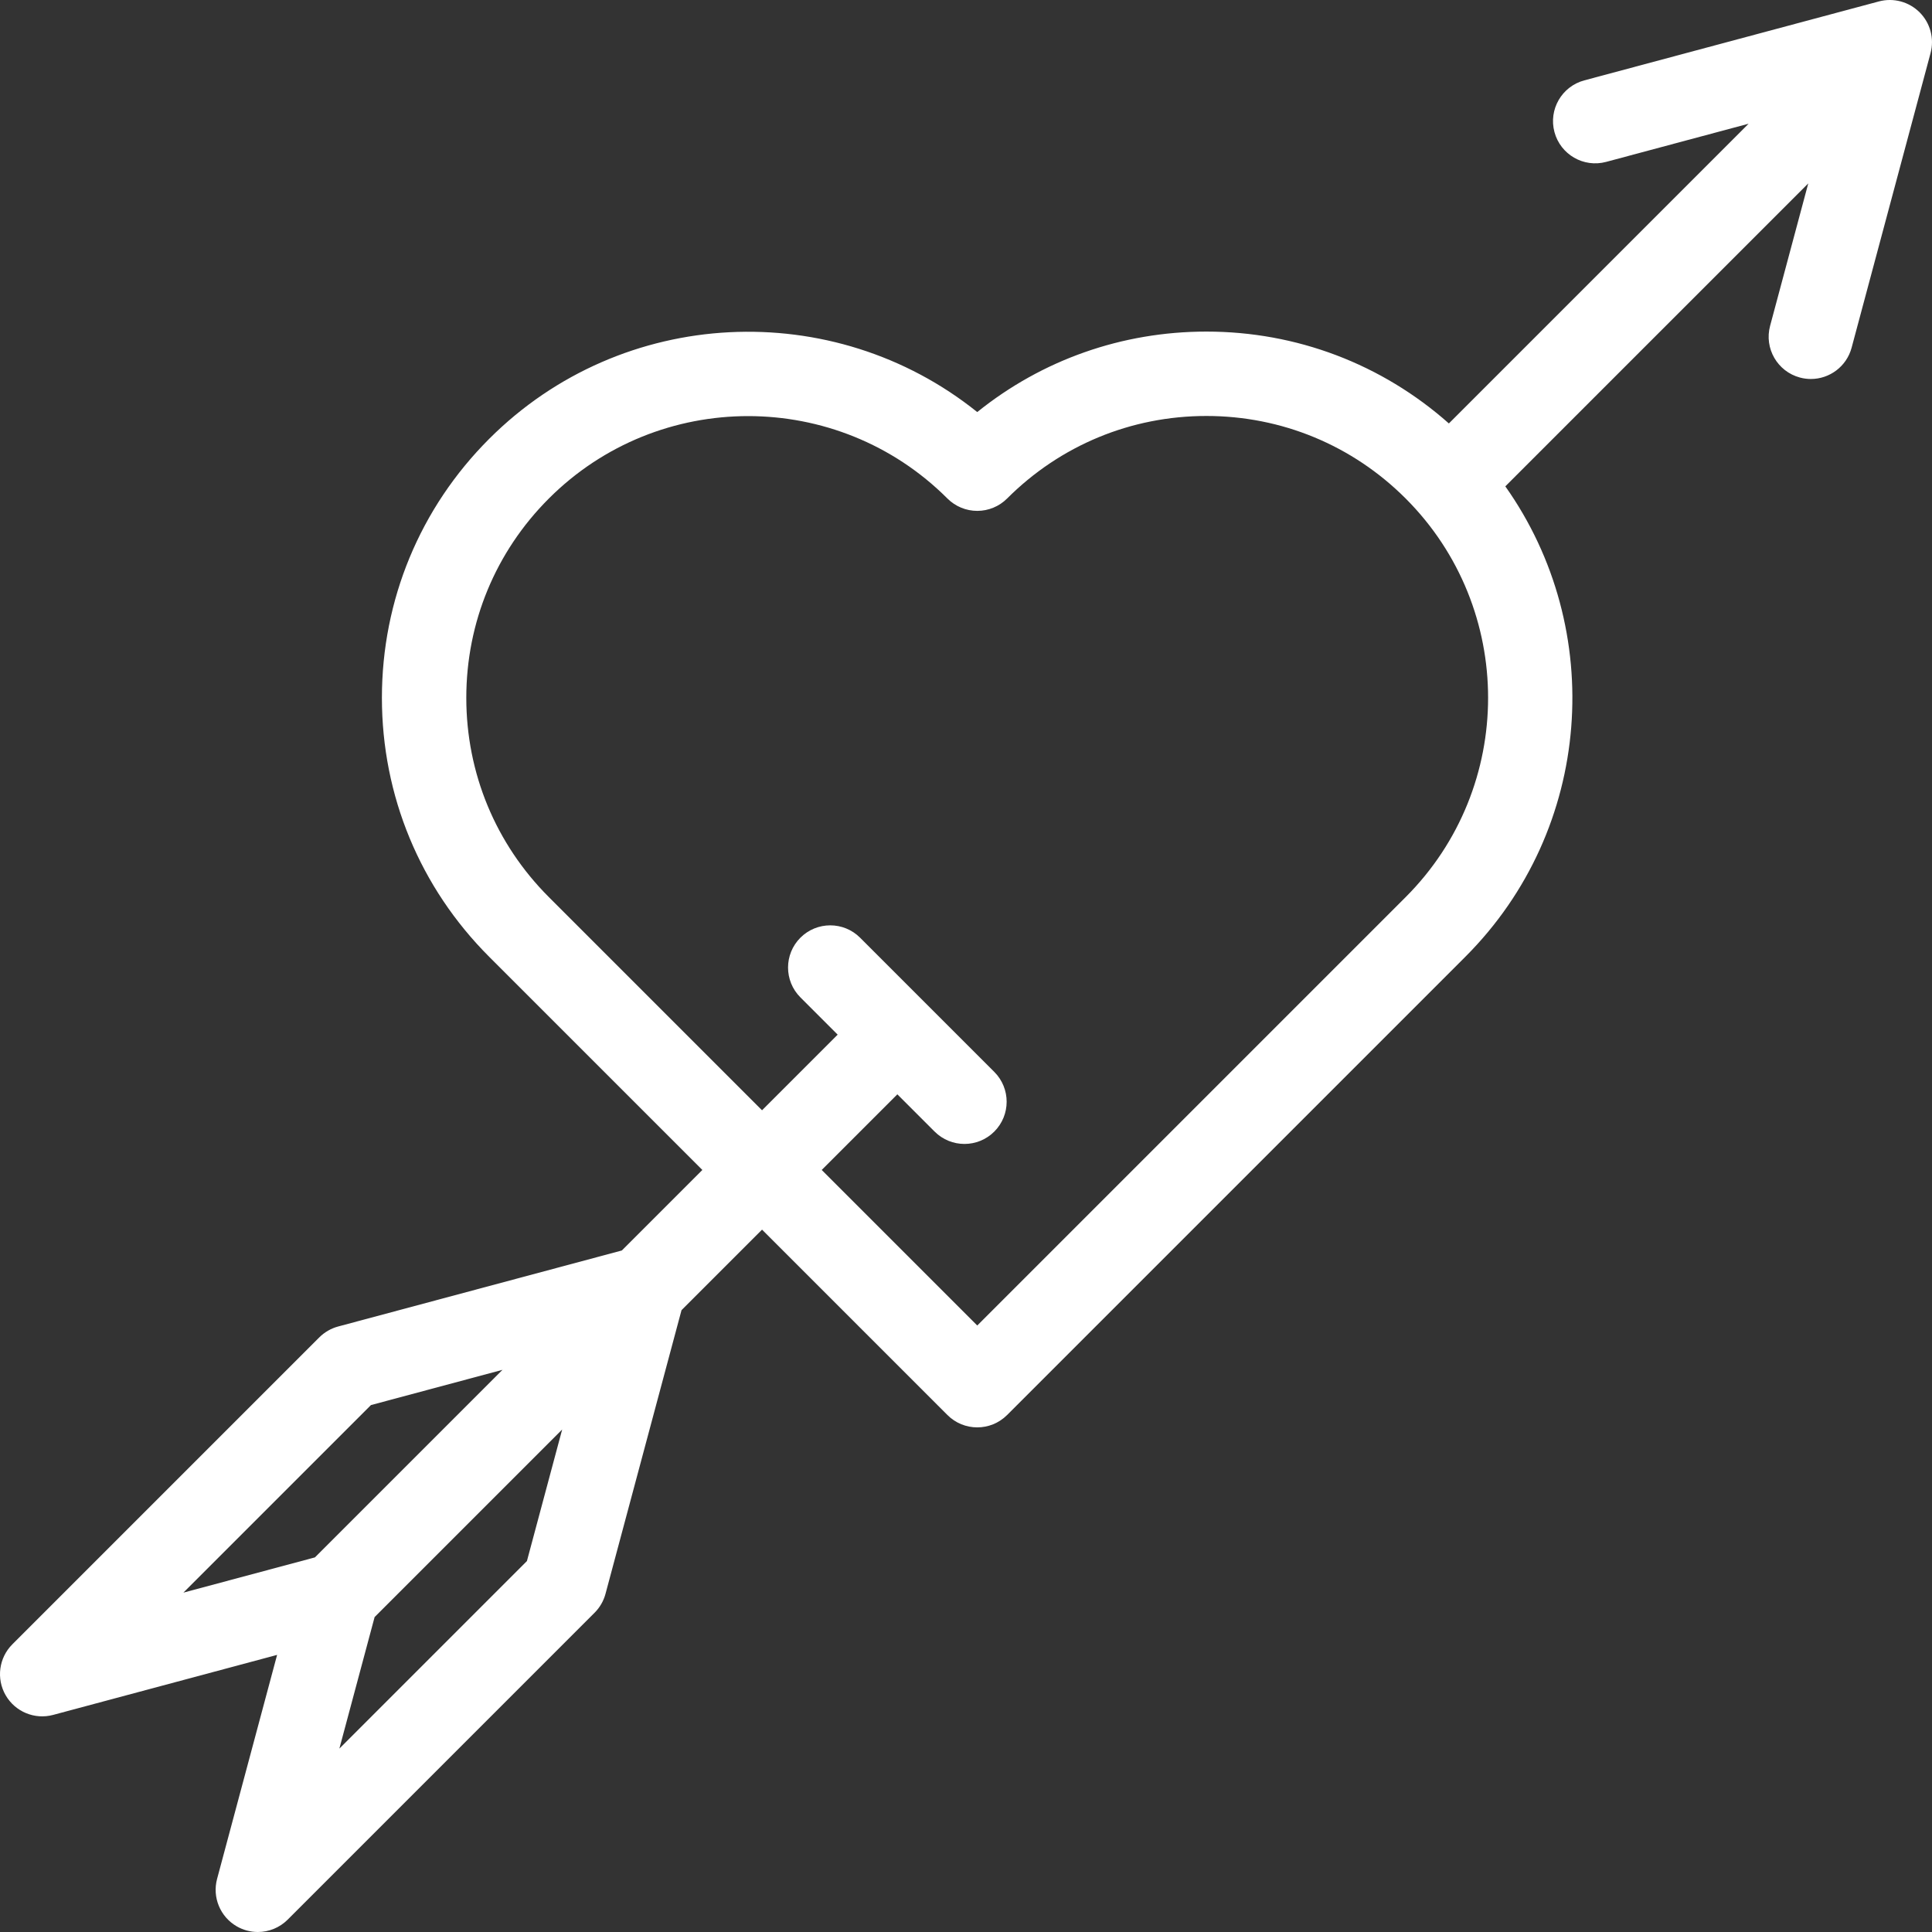 <!-- icon666.com - MILLIONS vector ICONS FREE --><svg version="1.1" id="Capa_1" xmlns="http://www.w3.org/2000/svg" xmlns:xlink="http://www.w3.org/1999/xlink" x="0px" y="0px" viewBox="0 0 457.843 457.843" style="enable-background:new 0 0 457.843 457.843;" xml:space="preserve"><rect x="0" y="0" width="457.843" height="457.843" fill="#333333" stroke="none"/><path d="M454.913,2.929c-2.525-2.525-6.205-3.514-9.659-2.588l-69.811,18.706c-5.335,1.429-8.501,6.913-7.071,12.248 c1.43,5.334,6.914,8.501,12.247,7.071l33.762-9.046l-71.028,71.028c-15.874-14.067-36.073-21.769-57.465-21.769 c-19.991,0-38.949,6.712-54.302,19.073c-34.047-27.338-84.09-25.224-115.662,6.347c-16.393,16.393-25.42,38.187-25.42,61.369 c0,23.182,9.027,44.976,25.42,61.369l50.52,50.52l-19.08,19.081l-67.221,18.012c-1.696,0.454-3.242,1.347-4.483,2.588L2.929,389.667 c-3.2,3.201-3.852,8.152-1.589,12.071c2.263,3.92,6.88,5.83,11.248,4.659l53.08-14.223l-14.223,53.08 c-1.172,4.372,0.739,8.985,4.659,11.248c1.561,0.901,3.284,1.34,4.997,1.34c2.587,0,5.148-1.003,7.074-2.929l72.731-72.732 c1.241-1.242,2.134-2.788,2.588-4.483l18.013-67.222l19.08-19.08l43.933,43.933c1.953,1.952,4.512,2.929,7.071,2.929 s5.118-0.977,7.071-2.929l108.596-108.596c30.304-30.305,33.447-77.619,9.471-111.479l71.793-71.793l-9.046,33.76 c-1.43,5.335,1.736,10.818,7.071,12.248c0.867,0.232,1.737,0.343,2.594,0.343c4.415,0,8.456-2.947,9.653-7.414l18.706-69.81 C458.426,9.138,457.44,5.456,454.913,2.929z M87.908,332.972l31.172-8.353l-44.448,44.448l-31.172,8.353L87.908,332.972z M124.87,369.934l-44.447,44.448l8.352-31.173l44.448-44.448L124.87,369.934z M333.116,212.592L231.592,314.117l-36.862-36.862 l17.924-17.924l8.83,8.83c1.953,1.952,4.512,2.929,7.071,2.929s5.118-0.977,7.071-2.929c3.905-3.905,3.905-10.237,0-14.143 l-31.802-31.802c-3.906-3.904-10.236-3.904-14.143,0c-3.905,3.905-3.905,10.237,0,14.143l8.829,8.829l-17.924,17.924l-50.52-50.52 c-12.615-12.615-19.563-29.387-19.563-47.226c0-17.84,6.947-34.612,19.563-47.227c13.021-13.021,30.123-19.531,47.227-19.531 s34.206,6.51,47.227,19.531c1.876,1.875,4.419,2.929,7.071,2.929s5.195-1.054,7.071-2.929 c12.614-12.614,29.387-19.562,47.227-19.562s34.612,6.947,47.227,19.562C359.158,144.18,359.158,186.552,333.116,212.592z" fill="#000000" style="fill: rgb(255, 255, 255);"></path></svg>